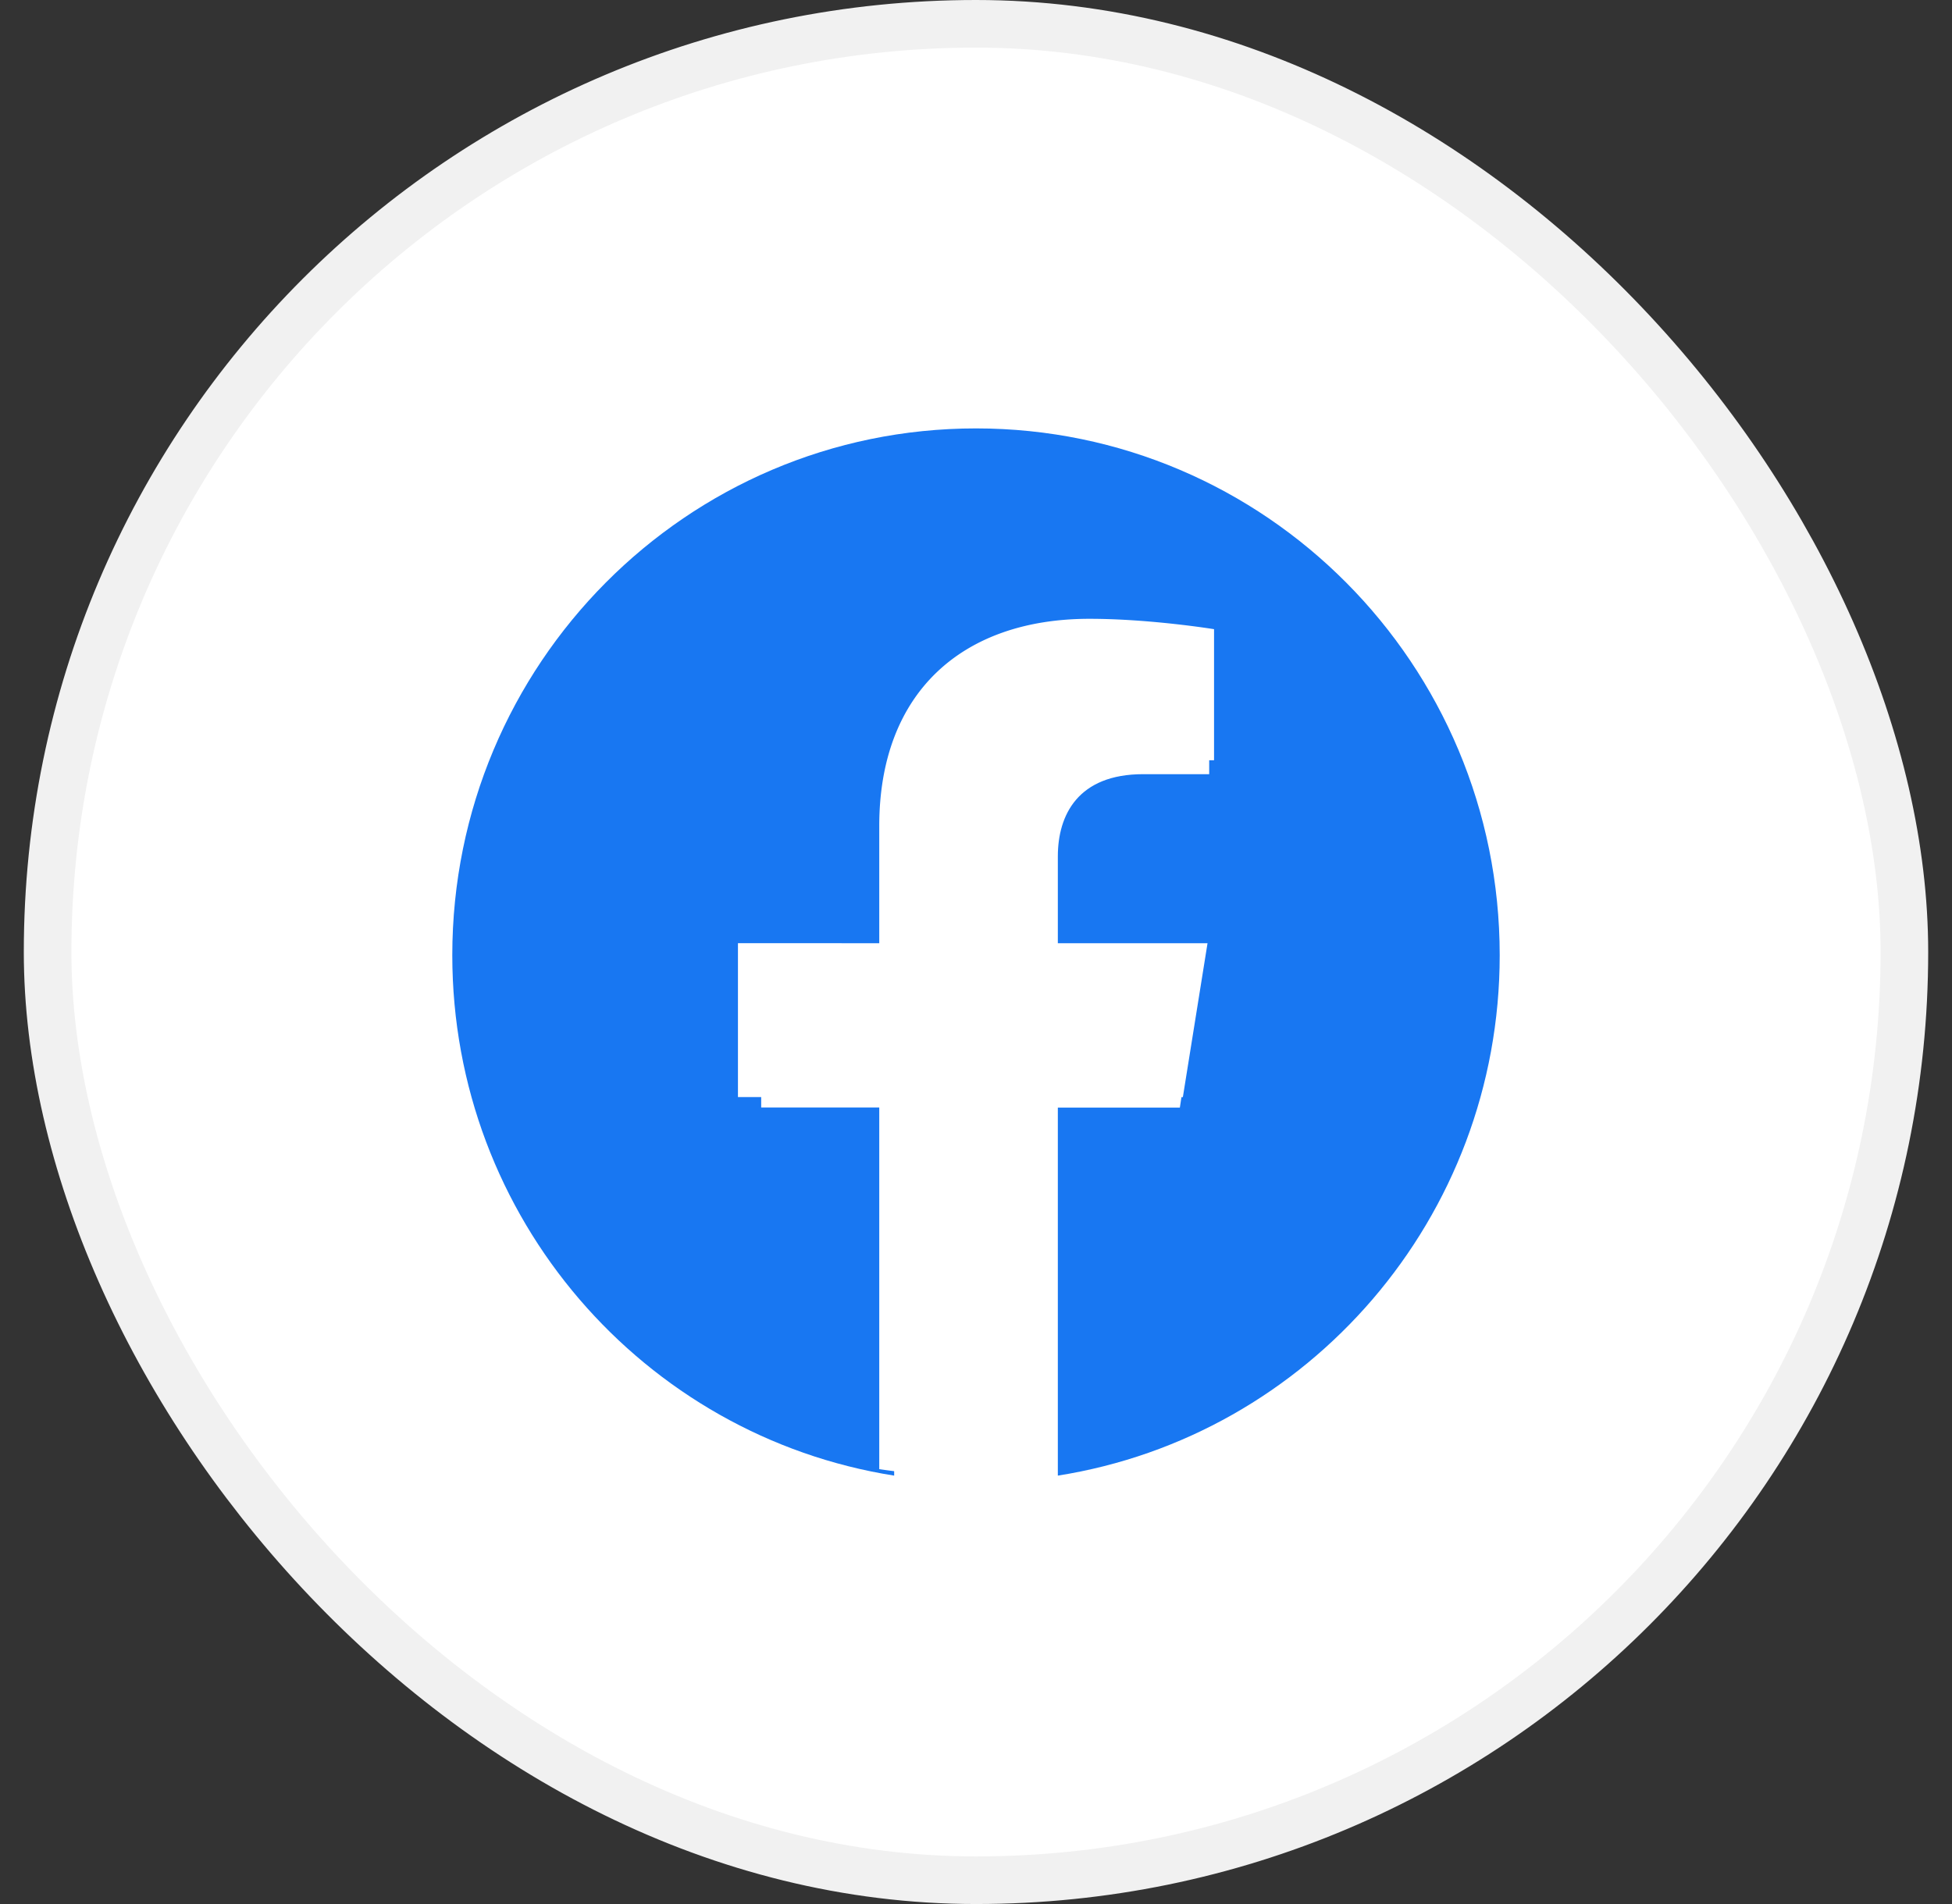 <svg xmlns="http://www.w3.org/2000/svg" width="41" height="40" fill="none"><rect width="100%" height="100%" fill="#333333" stroke="none"/><rect width="39" height="39" x="1" y=".5" fill="#fff" rx="19.5"/><rect width="39" height="39" x="1" y=".5" stroke="#F1F1F1" rx="19.5"/><path fill="#1877F2" d="M31.5 20.067C31.5 13.955 26.575 9 20.5 9s-11 4.955-11 11.067c0 5.524 4.023 10.103 9.281 10.933v-7.734h-2.793v-3.199h2.793V17.63c0-2.774 1.643-4.306 4.155-4.306 1.204 0 2.462.216 2.462.216v2.724h-1.387c-1.366 0-1.792.853-1.792 1.728v2.076h3.05l-.487 3.2h-2.563V31c5.258-.83 9.281-5.409 9.281-10.933Z"/><path fill="#fff" d="m24.845 23.049.518-3.233h-3.242v-2.098c0-.885.453-1.747 1.905-1.747H25.5v-2.753S24.162 13 22.883 13c-2.67 0-4.415 1.548-4.415 4.352v2.463H15.5v3.233h2.968v7.816a12.306 12.306 0 0 0 3.653 0v-7.816h2.724Z"/></svg>